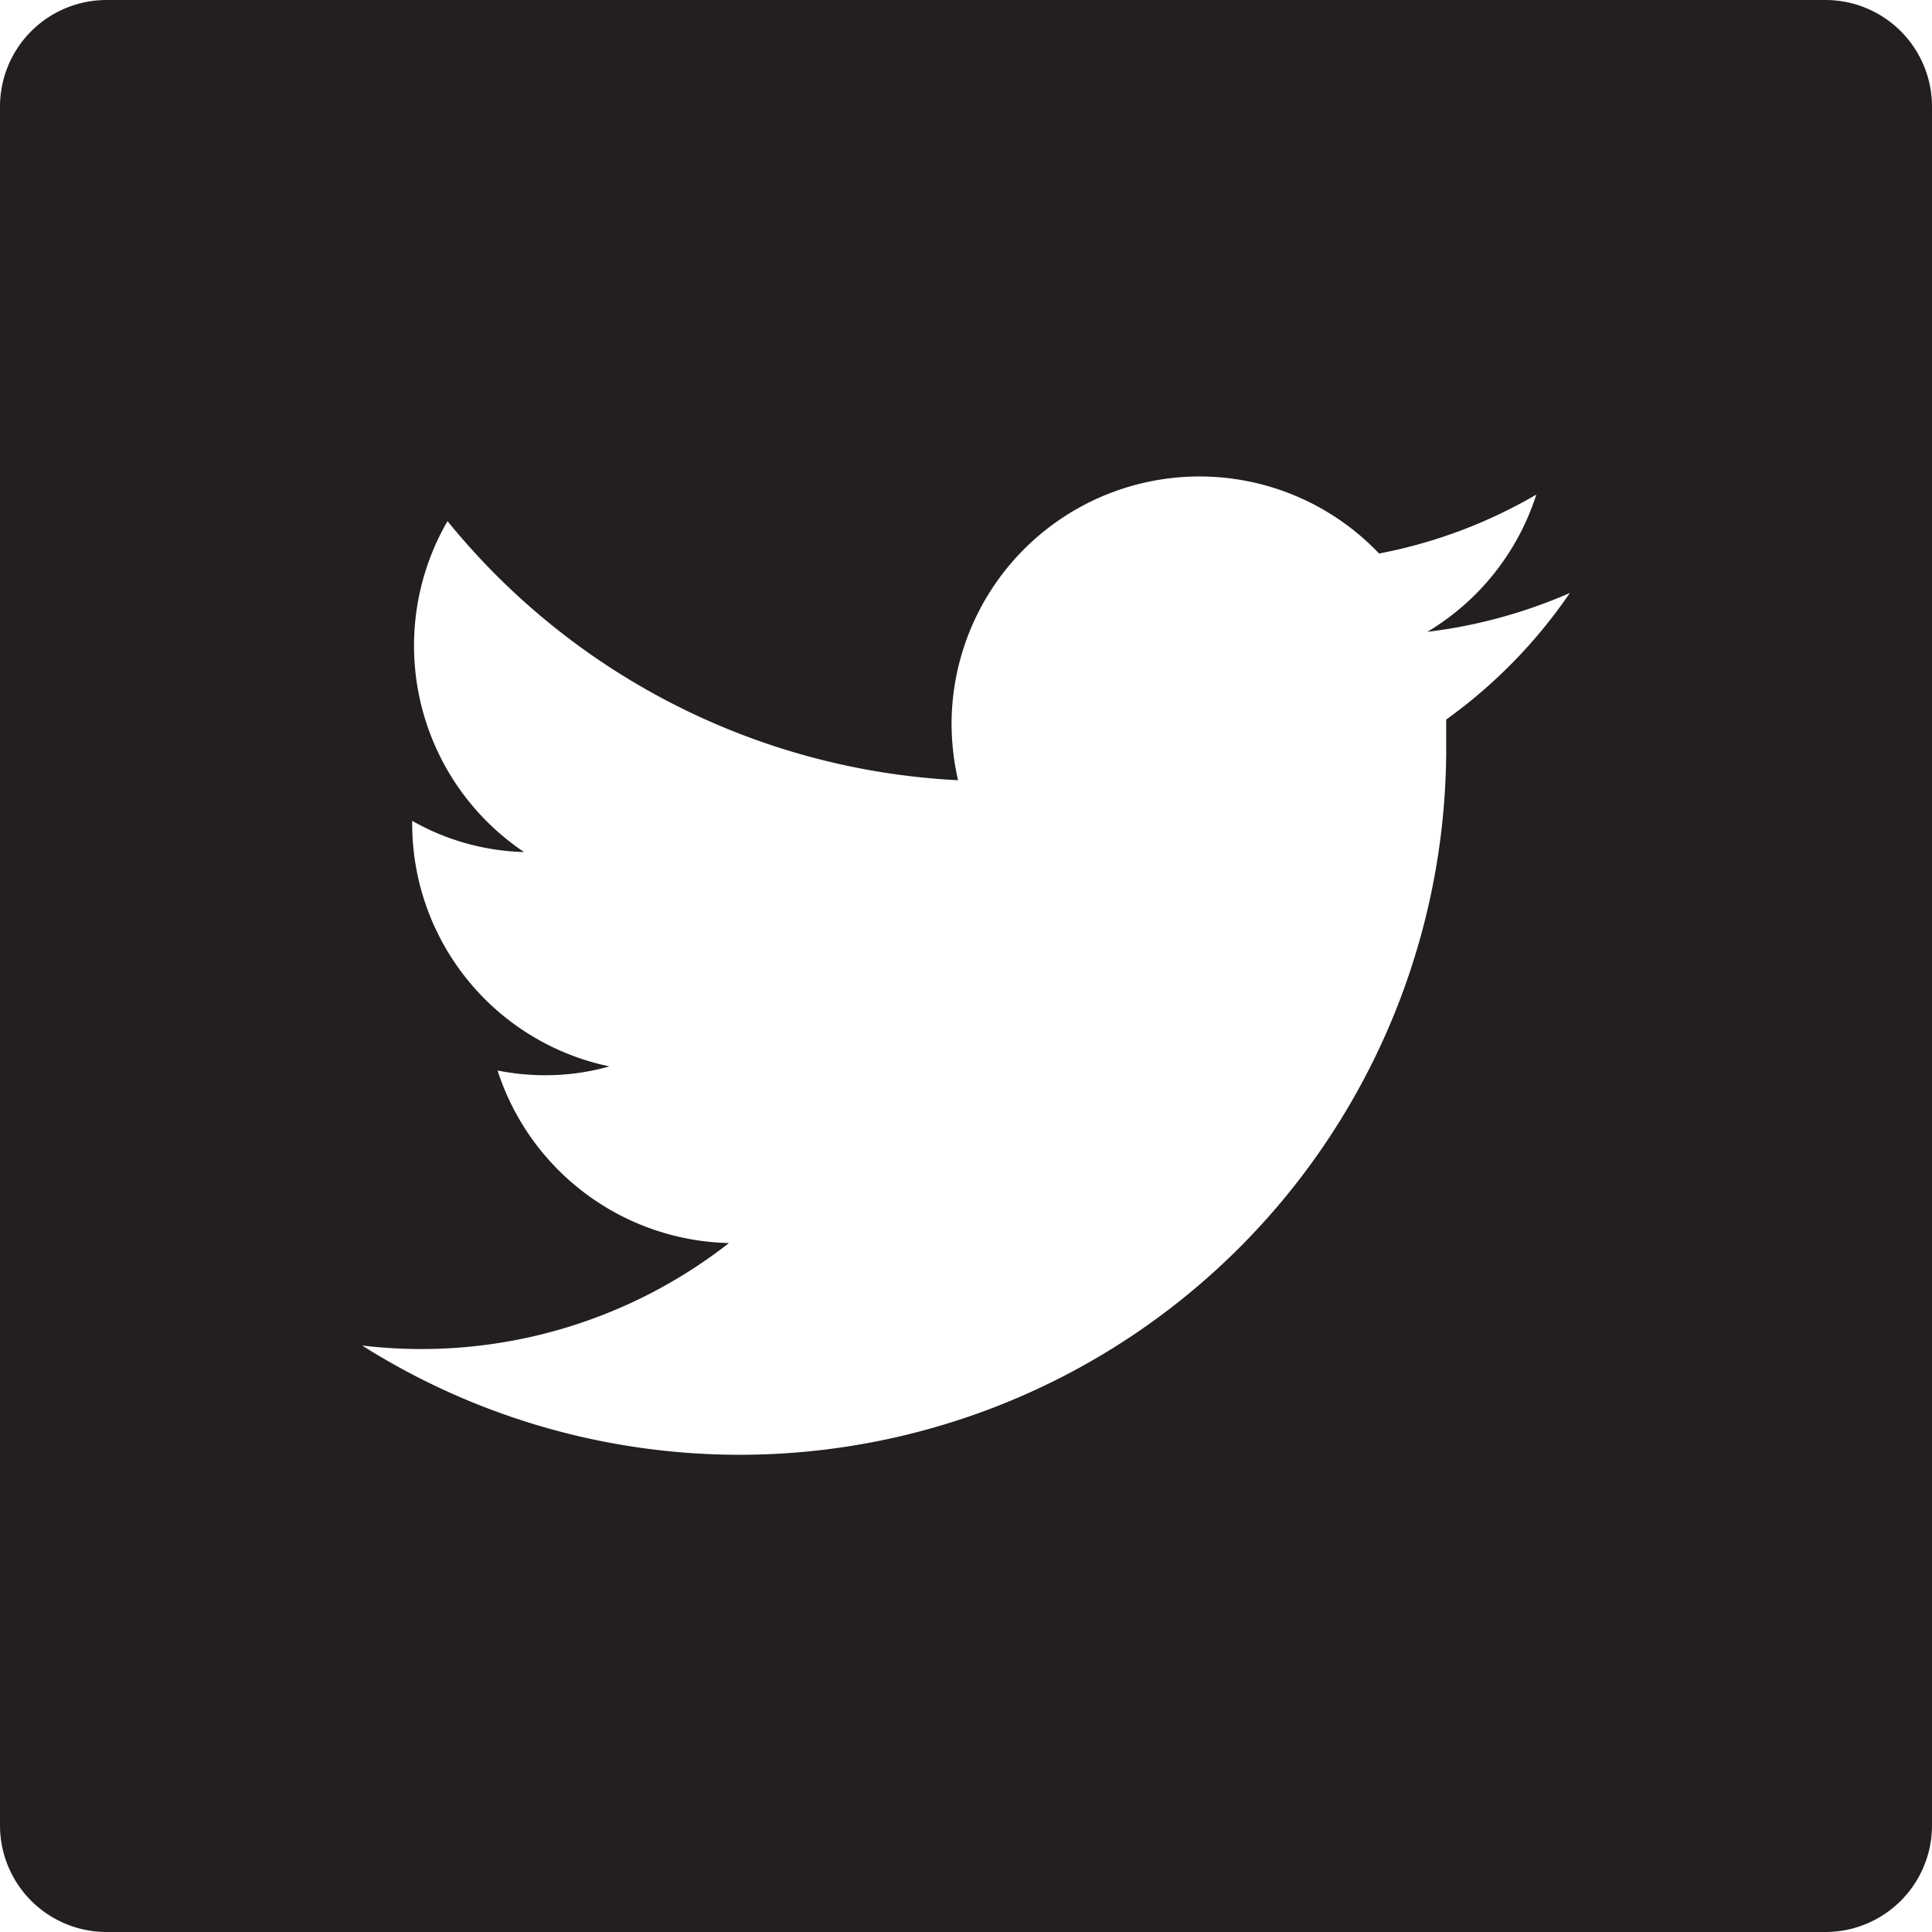 <svg xmlns="http://www.w3.org/2000/svg" viewBox="0 0 32.81 32.81"><defs><style>.cls-1{fill:#231f20;}</style></defs><title>twitter</title><g id="Layer_2" data-name="Layer 2"><g id="Layer_1-2" data-name="Layer 1"><path class="cls-1" d="M31,0H1.81A1.81,1.81,0,0,0,0,1.81V31a1.81,1.81,0,0,0,1.81,1.81H31A1.81,1.81,0,0,0,32.81,31V1.81A1.81,1.81,0,0,0,31,0ZM24.56,12.22c0,.18,0,.37,0,.55A12,12,0,0,1,6.15,22.85a8.48,8.48,0,0,0,6.23-1.74,4.23,4.23,0,0,1-3.93-2.93,4.15,4.15,0,0,0,.79.08,4,4,0,0,0,1.11-.15A4.21,4.21,0,0,1,7,14v-.06a4.06,4.06,0,0,0,1.9.53,4.22,4.22,0,0,1-1.3-5.62,11.93,11.93,0,0,0,8.67,4.4,4.35,4.35,0,0,1-.11-1A4.21,4.21,0,0,1,23.42,9.4a8.45,8.45,0,0,0,2.67-1,4.21,4.21,0,0,1-1.85,2.33,8.59,8.59,0,0,0,2.42-.66A8.66,8.66,0,0,1,24.56,12.22Z"/></g></g></svg>
